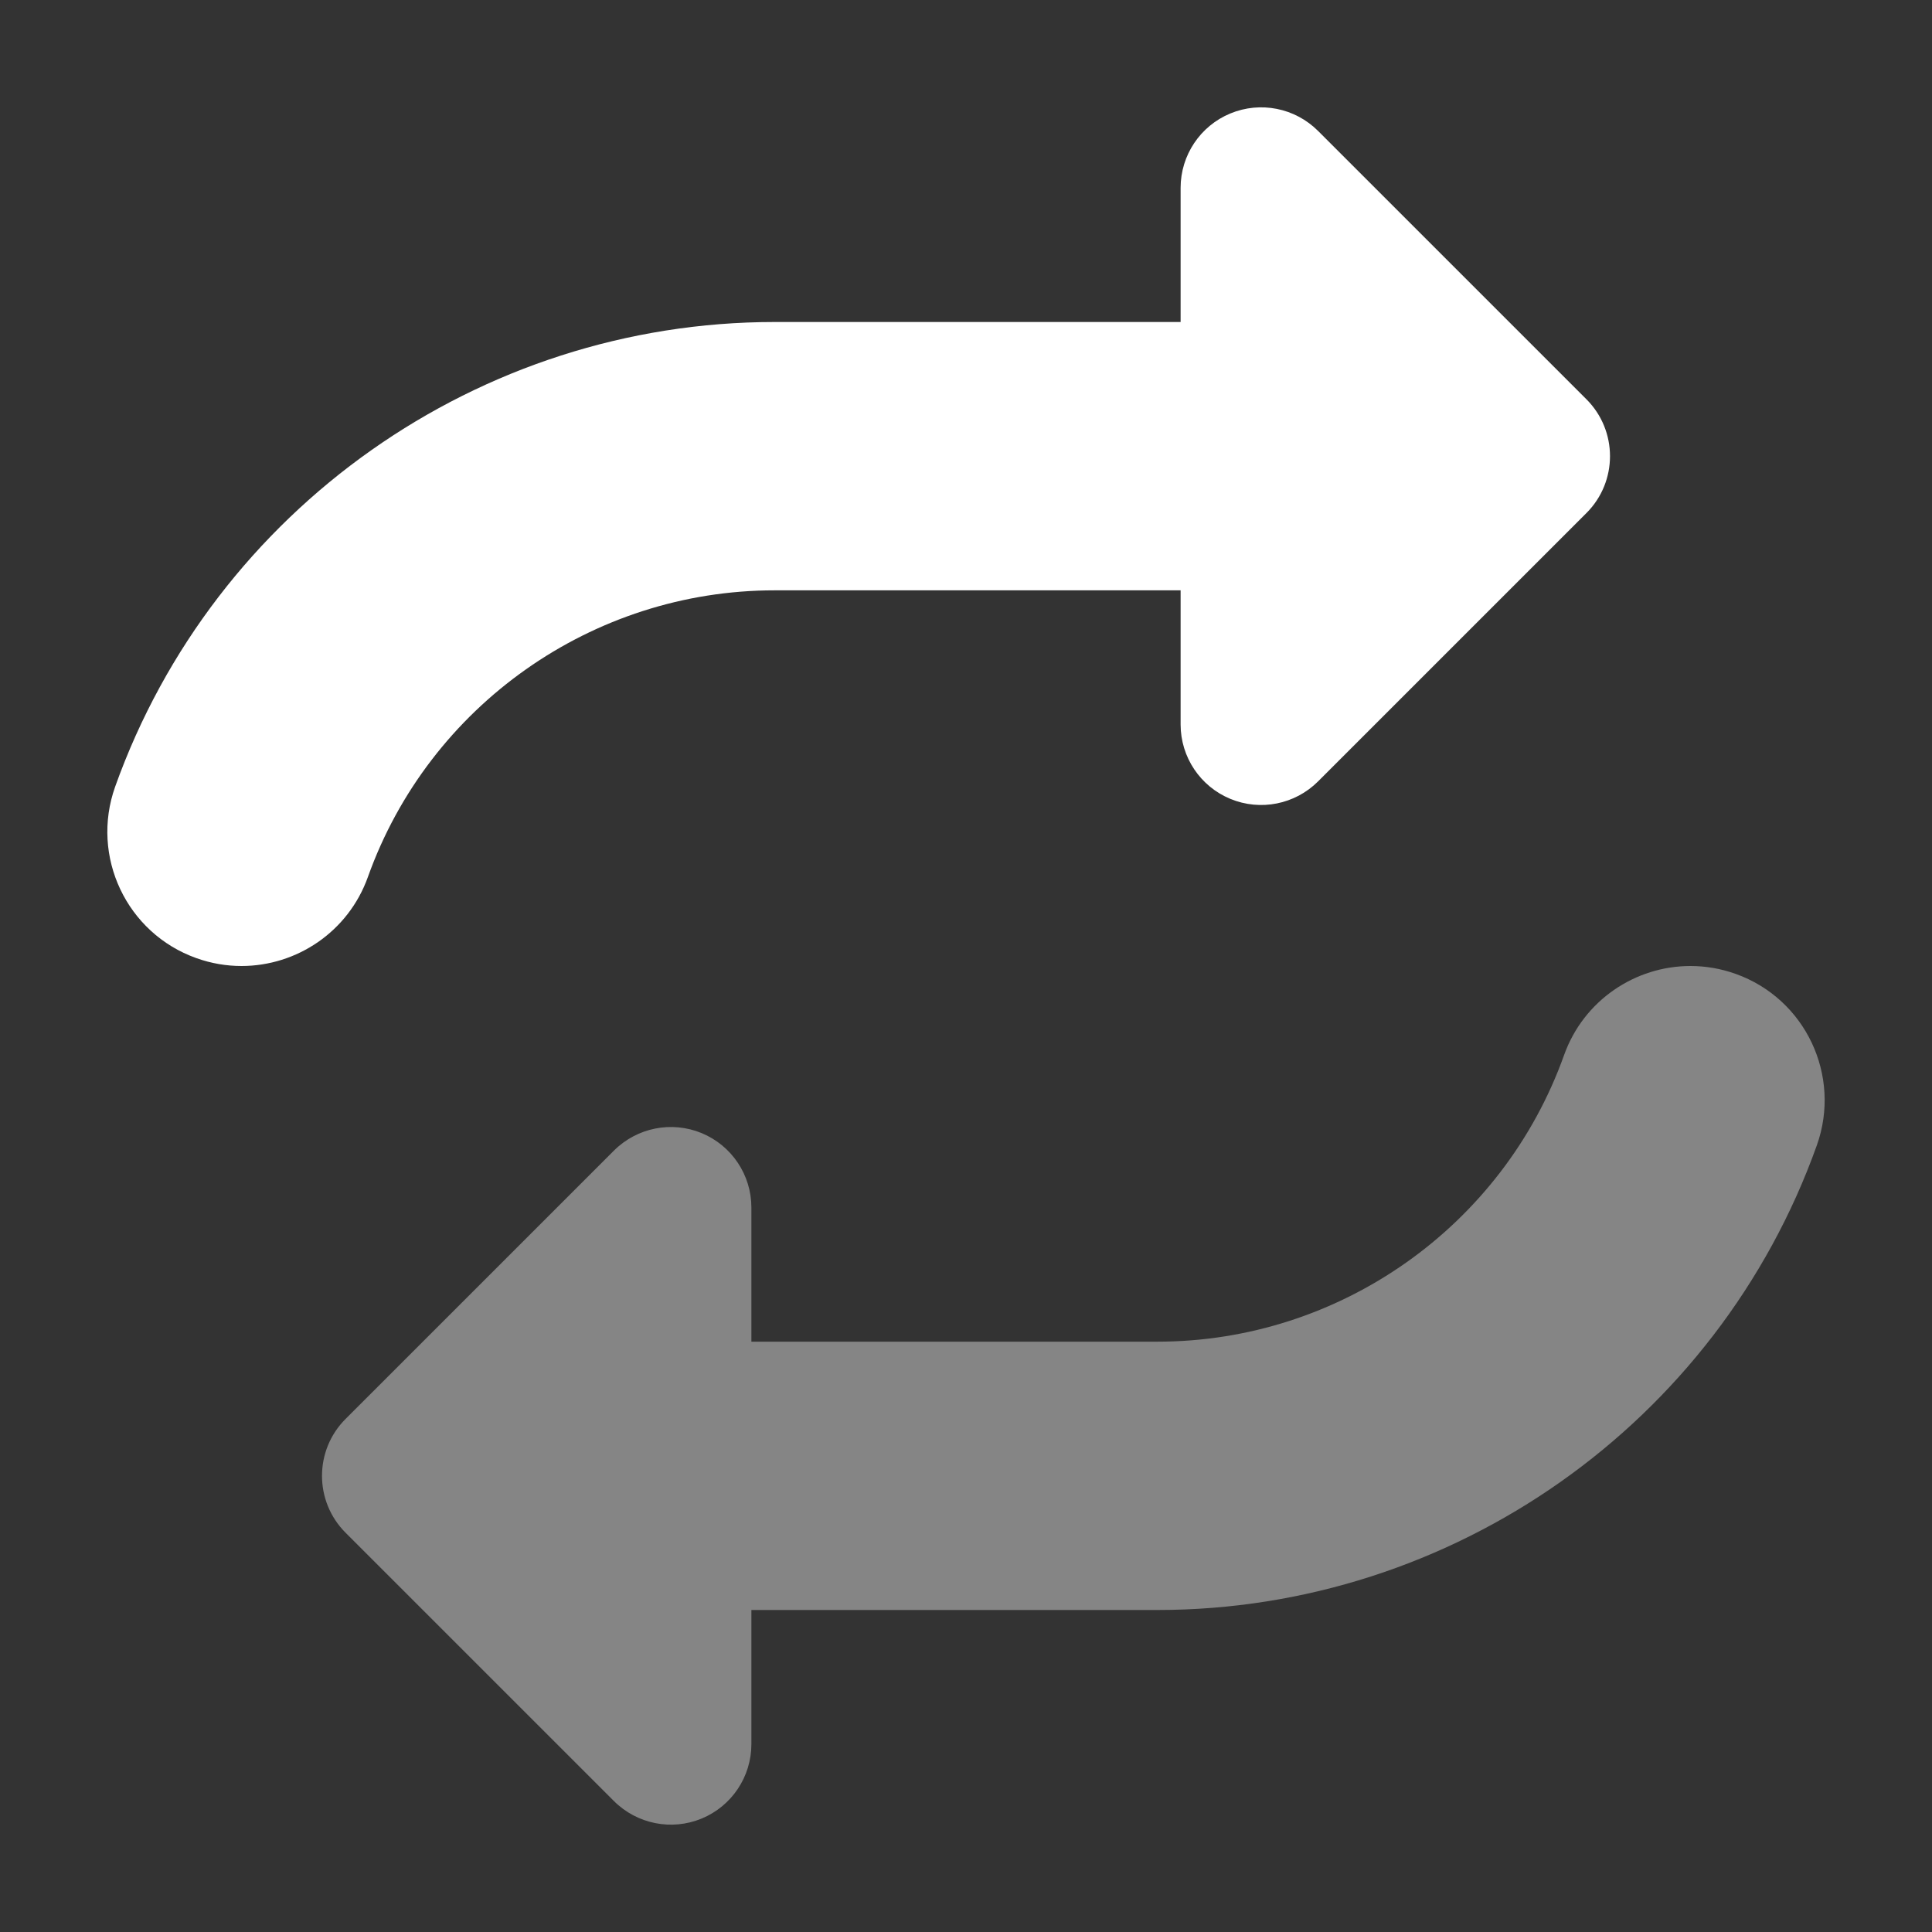 <?xml version="1.0" encoding="UTF-8"?>
<svg width="72px" height="72px" viewBox="0 0 72 72" version="1.1" xmlns="http://www.w3.org/2000/svg" xmlns:xlink="http://www.w3.org/1999/xlink">
    <rect x="0" y="0" width="72" height="72" fill="#333333" stroke="none"/>
    <title>icon_no-switching-cost_white</title>
    <g id="icon_no-switching-cost_white" stroke="none" stroke-width="1" fill="none" fill-rule="evenodd">
        <g id="repeat" transform="translate(4, 4)" fill="#FFFFFF" fill-rule="nonzero">
            <path d="M60.681,32.293 C60.124,32.094 59.558,32 58.999,32 C56.946,32 55.021,33.273 54.29,35.316 C52.009,41.707 45.917,46 39.135,46 L24.002,46 L24.002,41 C24.002,39.787 23.271,38.693 22.15,38.228 C21.029,37.764 19.74,38.022 18.88,38.879 L8.879,48.879 C7.707,50.05 7.707,51.95 8.879,53.121 L18.88,63.121 C19.74,63.978 21.029,64.236 22.15,63.772 C23.271,63.307 24.002,62.213 24.002,61 L24.002,56 L39.135,56 C50.132,56 60.009,49.039 63.708,38.684 C64.635,36.082 63.282,33.219 60.681,32.293 Z" id="Path" opacity="0.4"></path>
            <path d="M55.121,15.121 L45.12,25.121 C44.261,25.979 42.971,26.236 41.85,25.771 C40.729,25.307 39.998,24.213 39.998,23 L39.998,18 L24.866,18 C18.083,18 11.991,22.293 9.71,28.684 C8.979,30.727 7.054,32 5.001,32 C4.442,32 3.876,31.906 3.319,31.707 C0.718,30.781 -0.635,27.918 0.292,25.316 C3.991,14.961 13.868,8 24.866,8 L39.998,8 L39.998,3 C39.998,1.787 40.729,0.693 41.85,0.229 C42.971,-0.236 44.261,0.021 45.12,0.879 L55.121,10.879 C56.293,12.05 56.293,13.95 55.121,15.121 Z" id="Path"></path>
        </g>
    </g>
</svg>